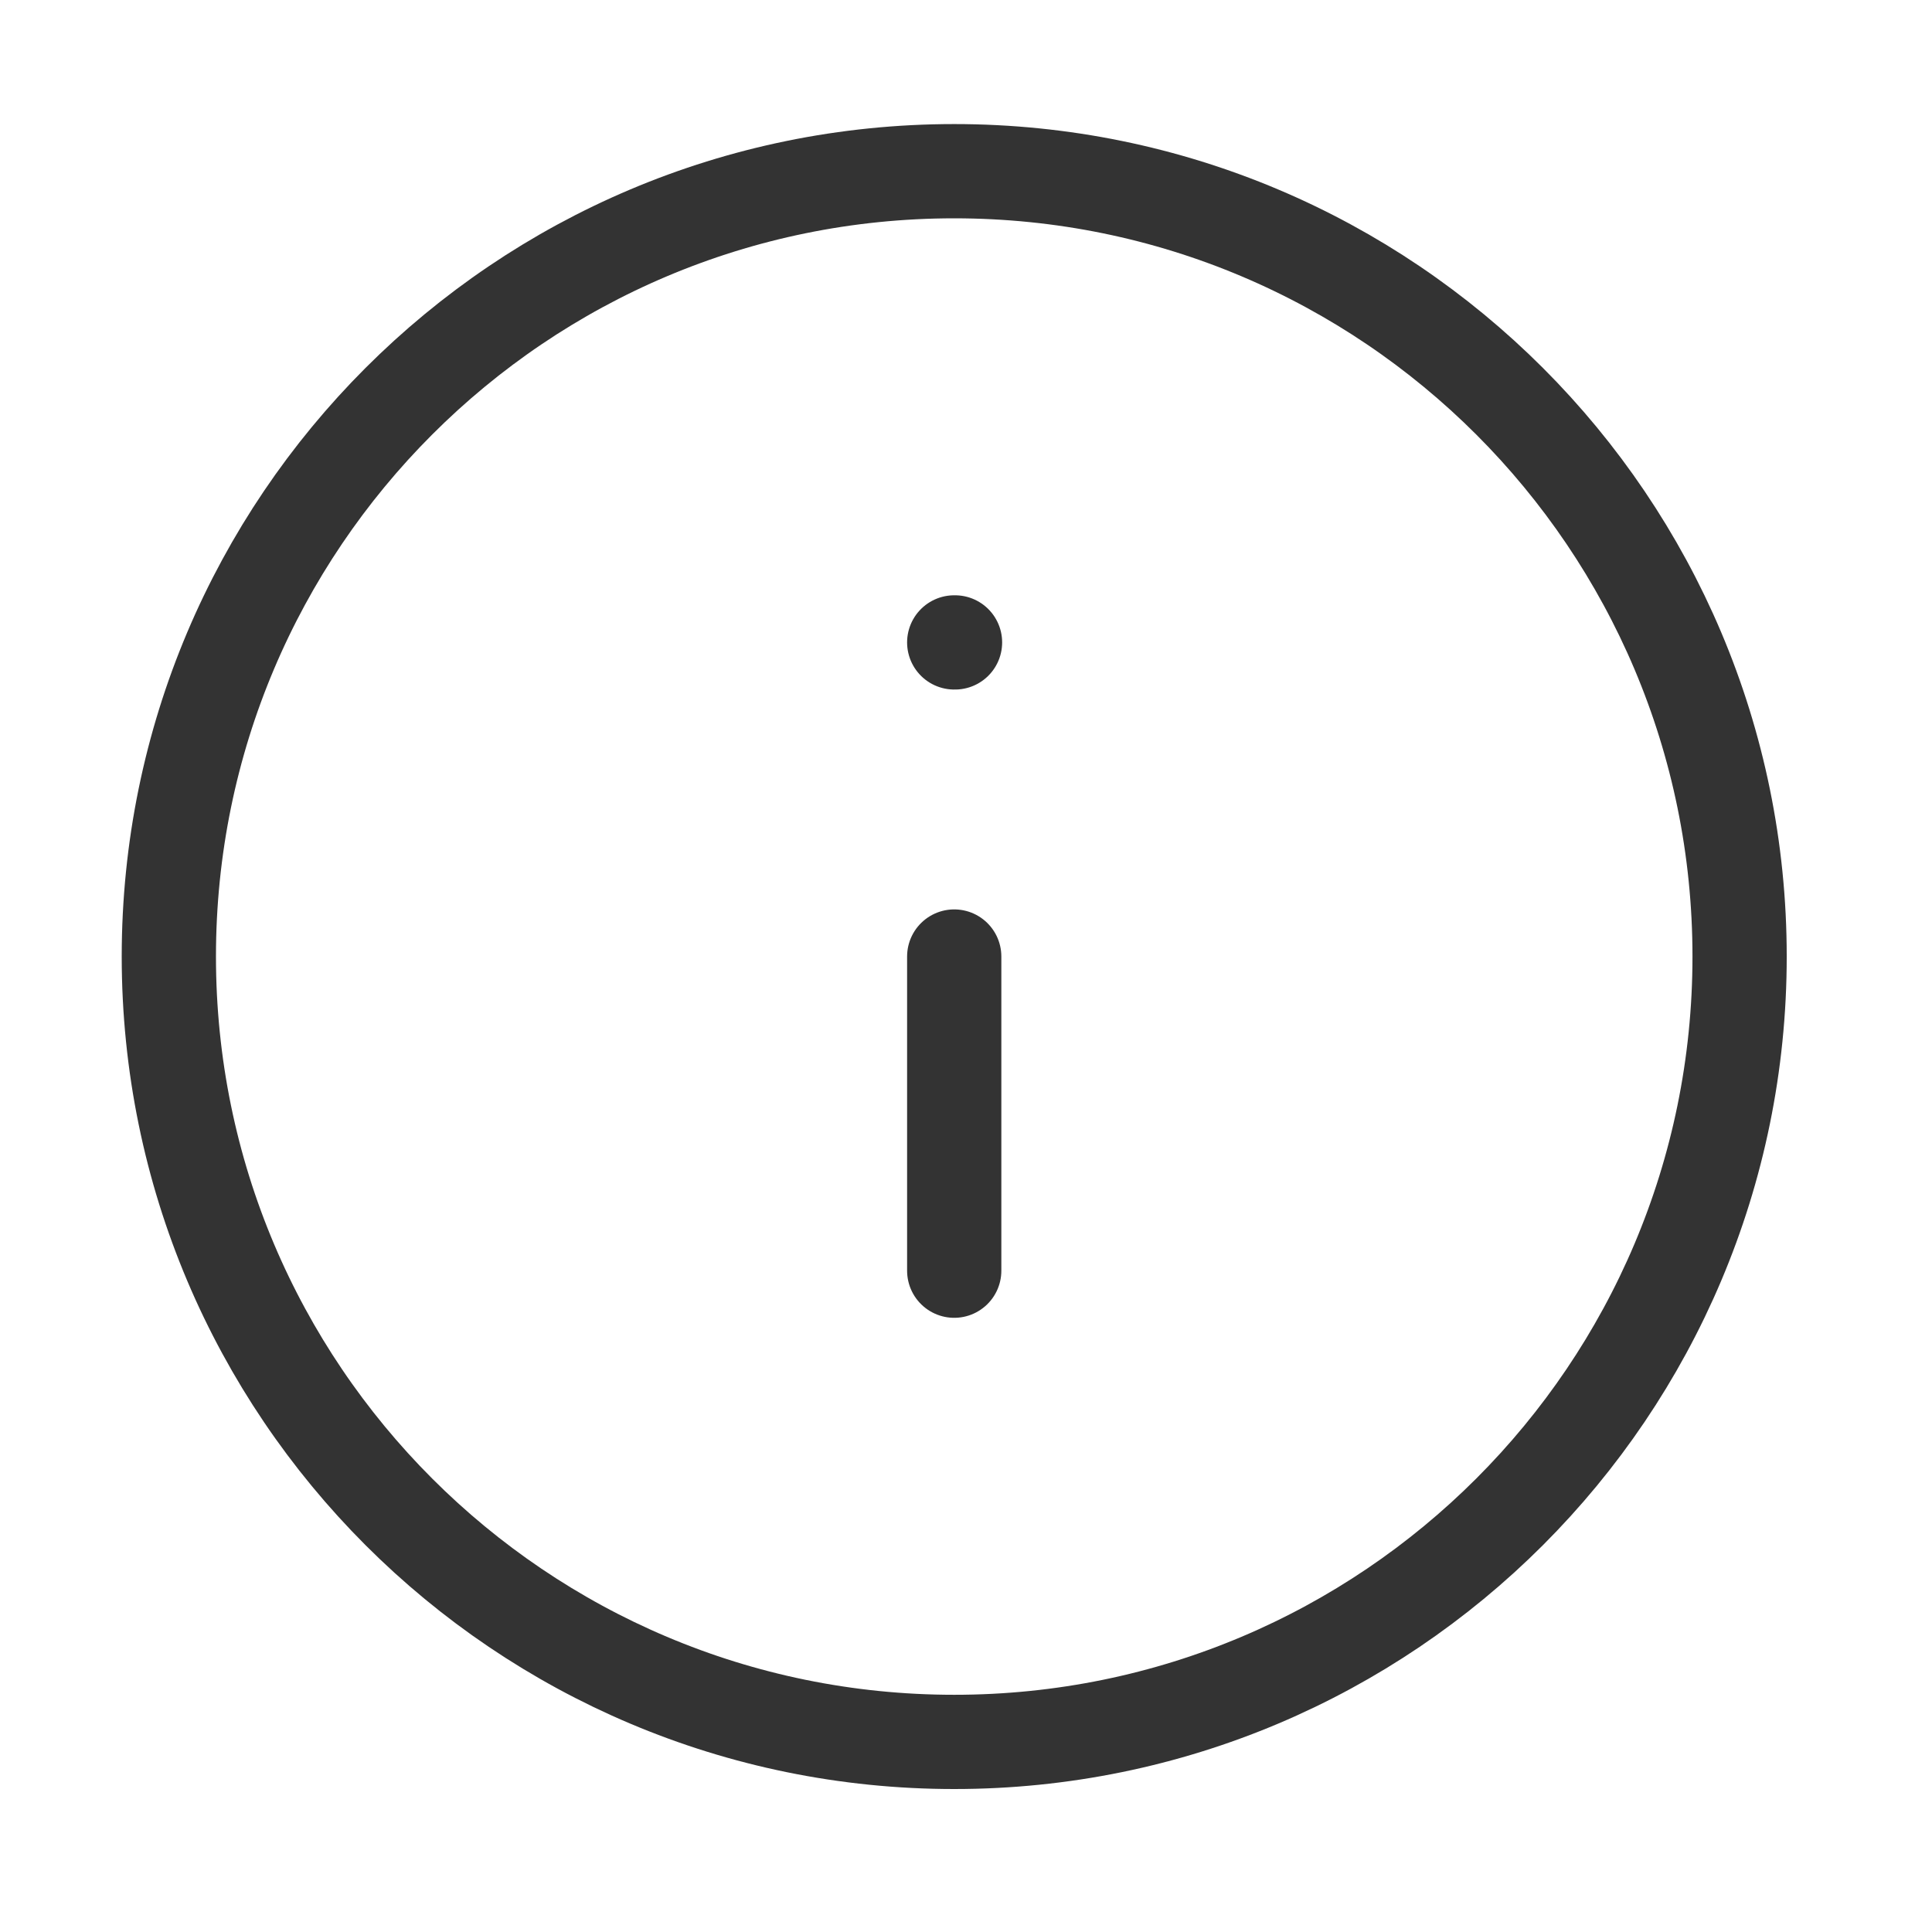 <svg width="41" height="41" viewBox="0 0 41 41" fill="none" xmlns="http://www.w3.org/2000/svg">
<path d="M20.25 26.966V20.299M20.25 13.633H20.267M36.917 20.299C36.917 29.504 29.455 36.966 20.25 36.966C11.045 36.966 3.583 29.504 3.583 20.299C3.583 11.095 11.045 3.633 20.25 3.633C29.455 3.633 36.917 11.095 36.917 20.299Z" stroke="#333333" stroke-width="2" stroke-linecap="round" stroke-linejoin="round"/>
</svg>
